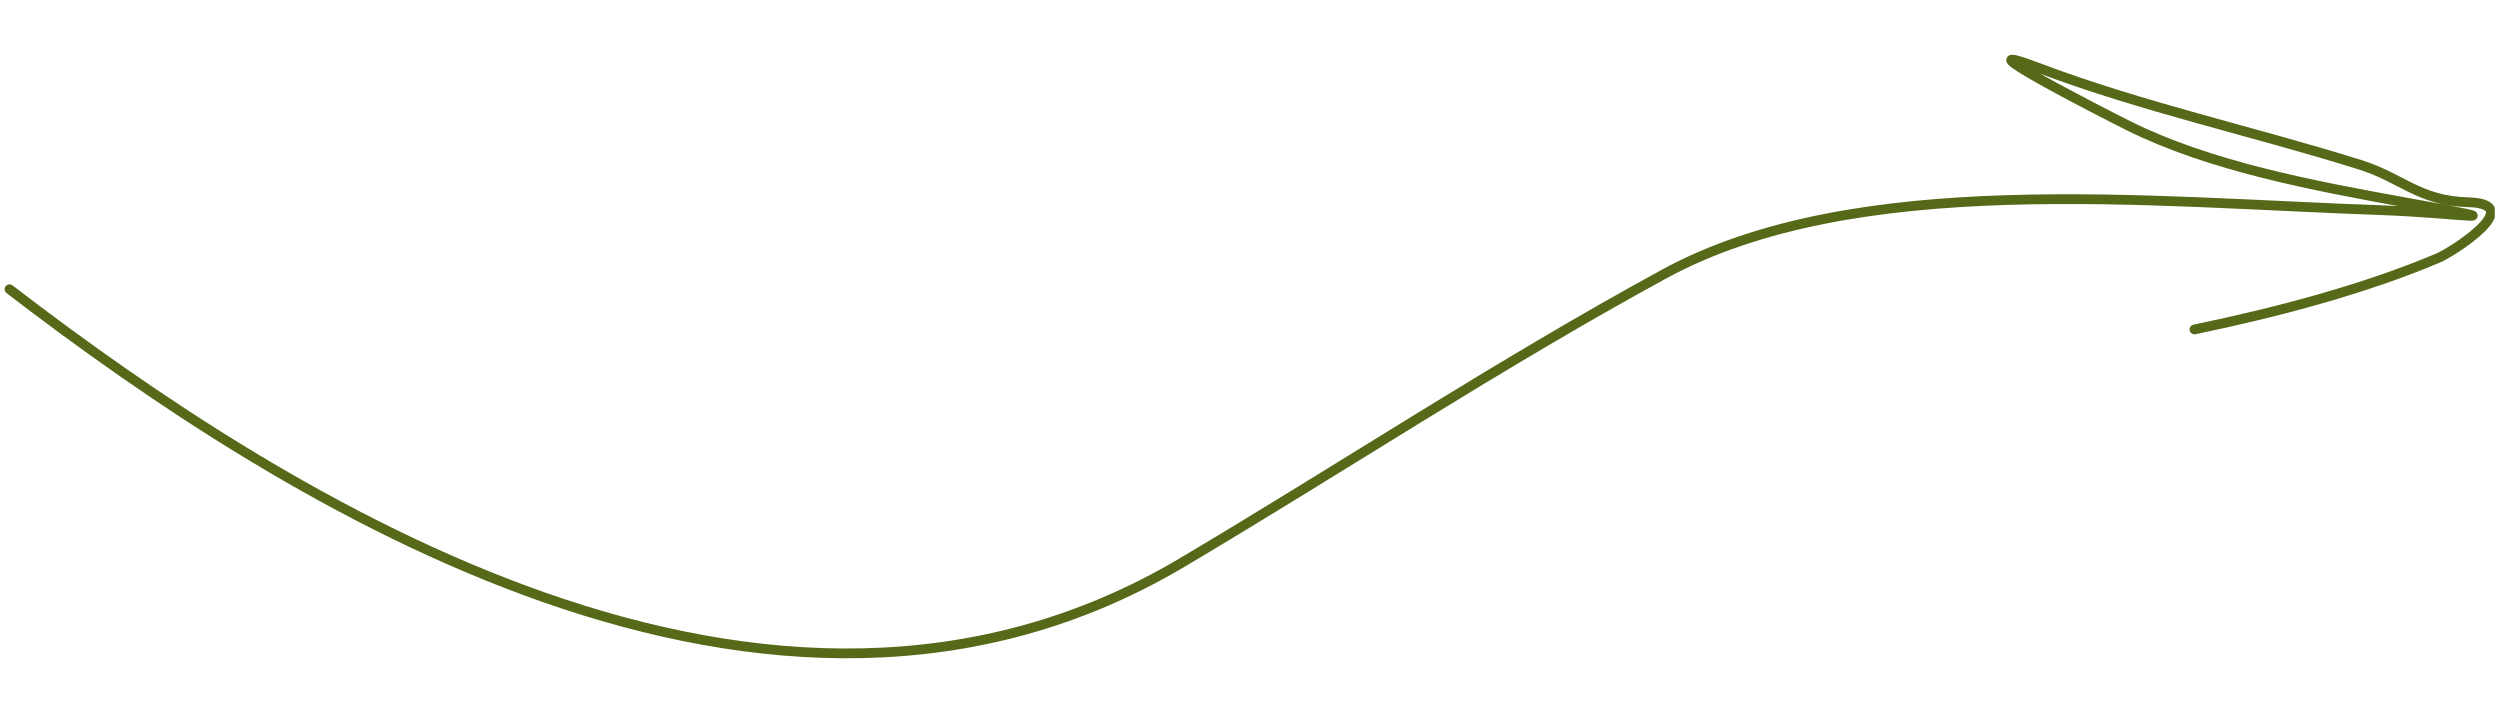 <svg width="256" height="72" viewBox="0 0 256 72" fill="none" xmlns="http://www.w3.org/2000/svg">
<g clip-path="url(#clip0_265_259)">
<path d="M0.974 29.616C29.33 51.395 78.727 82.69 121.001 57.633C137.506 47.849 153.194 37.454 170.354 28.088C189.941 17.398 219.815 20.693 243.939 21.526C251.451 21.786 259.066 23.029 246.578 20.774C236.72 18.994 226.264 17.004 217.998 12.895C214.728 11.269 199.754 3.543 208.813 6.974C219.357 10.966 230.742 13.45 241.638 16.86C246.003 18.226 247.664 20.568 252.751 20.71C258.86 20.881 251.112 25.806 249.693 26.408C242.195 29.589 233.258 31.963 224.71 33.736" stroke="#566918" stroke-linecap="round"/>
</g>
<defs>
<clipPath id="clip0_265_259">
<rect width="255.465" height="71.193" fill="white" transform="translate(0 0.404)"/>
</clipPath>
</defs>
</svg>
